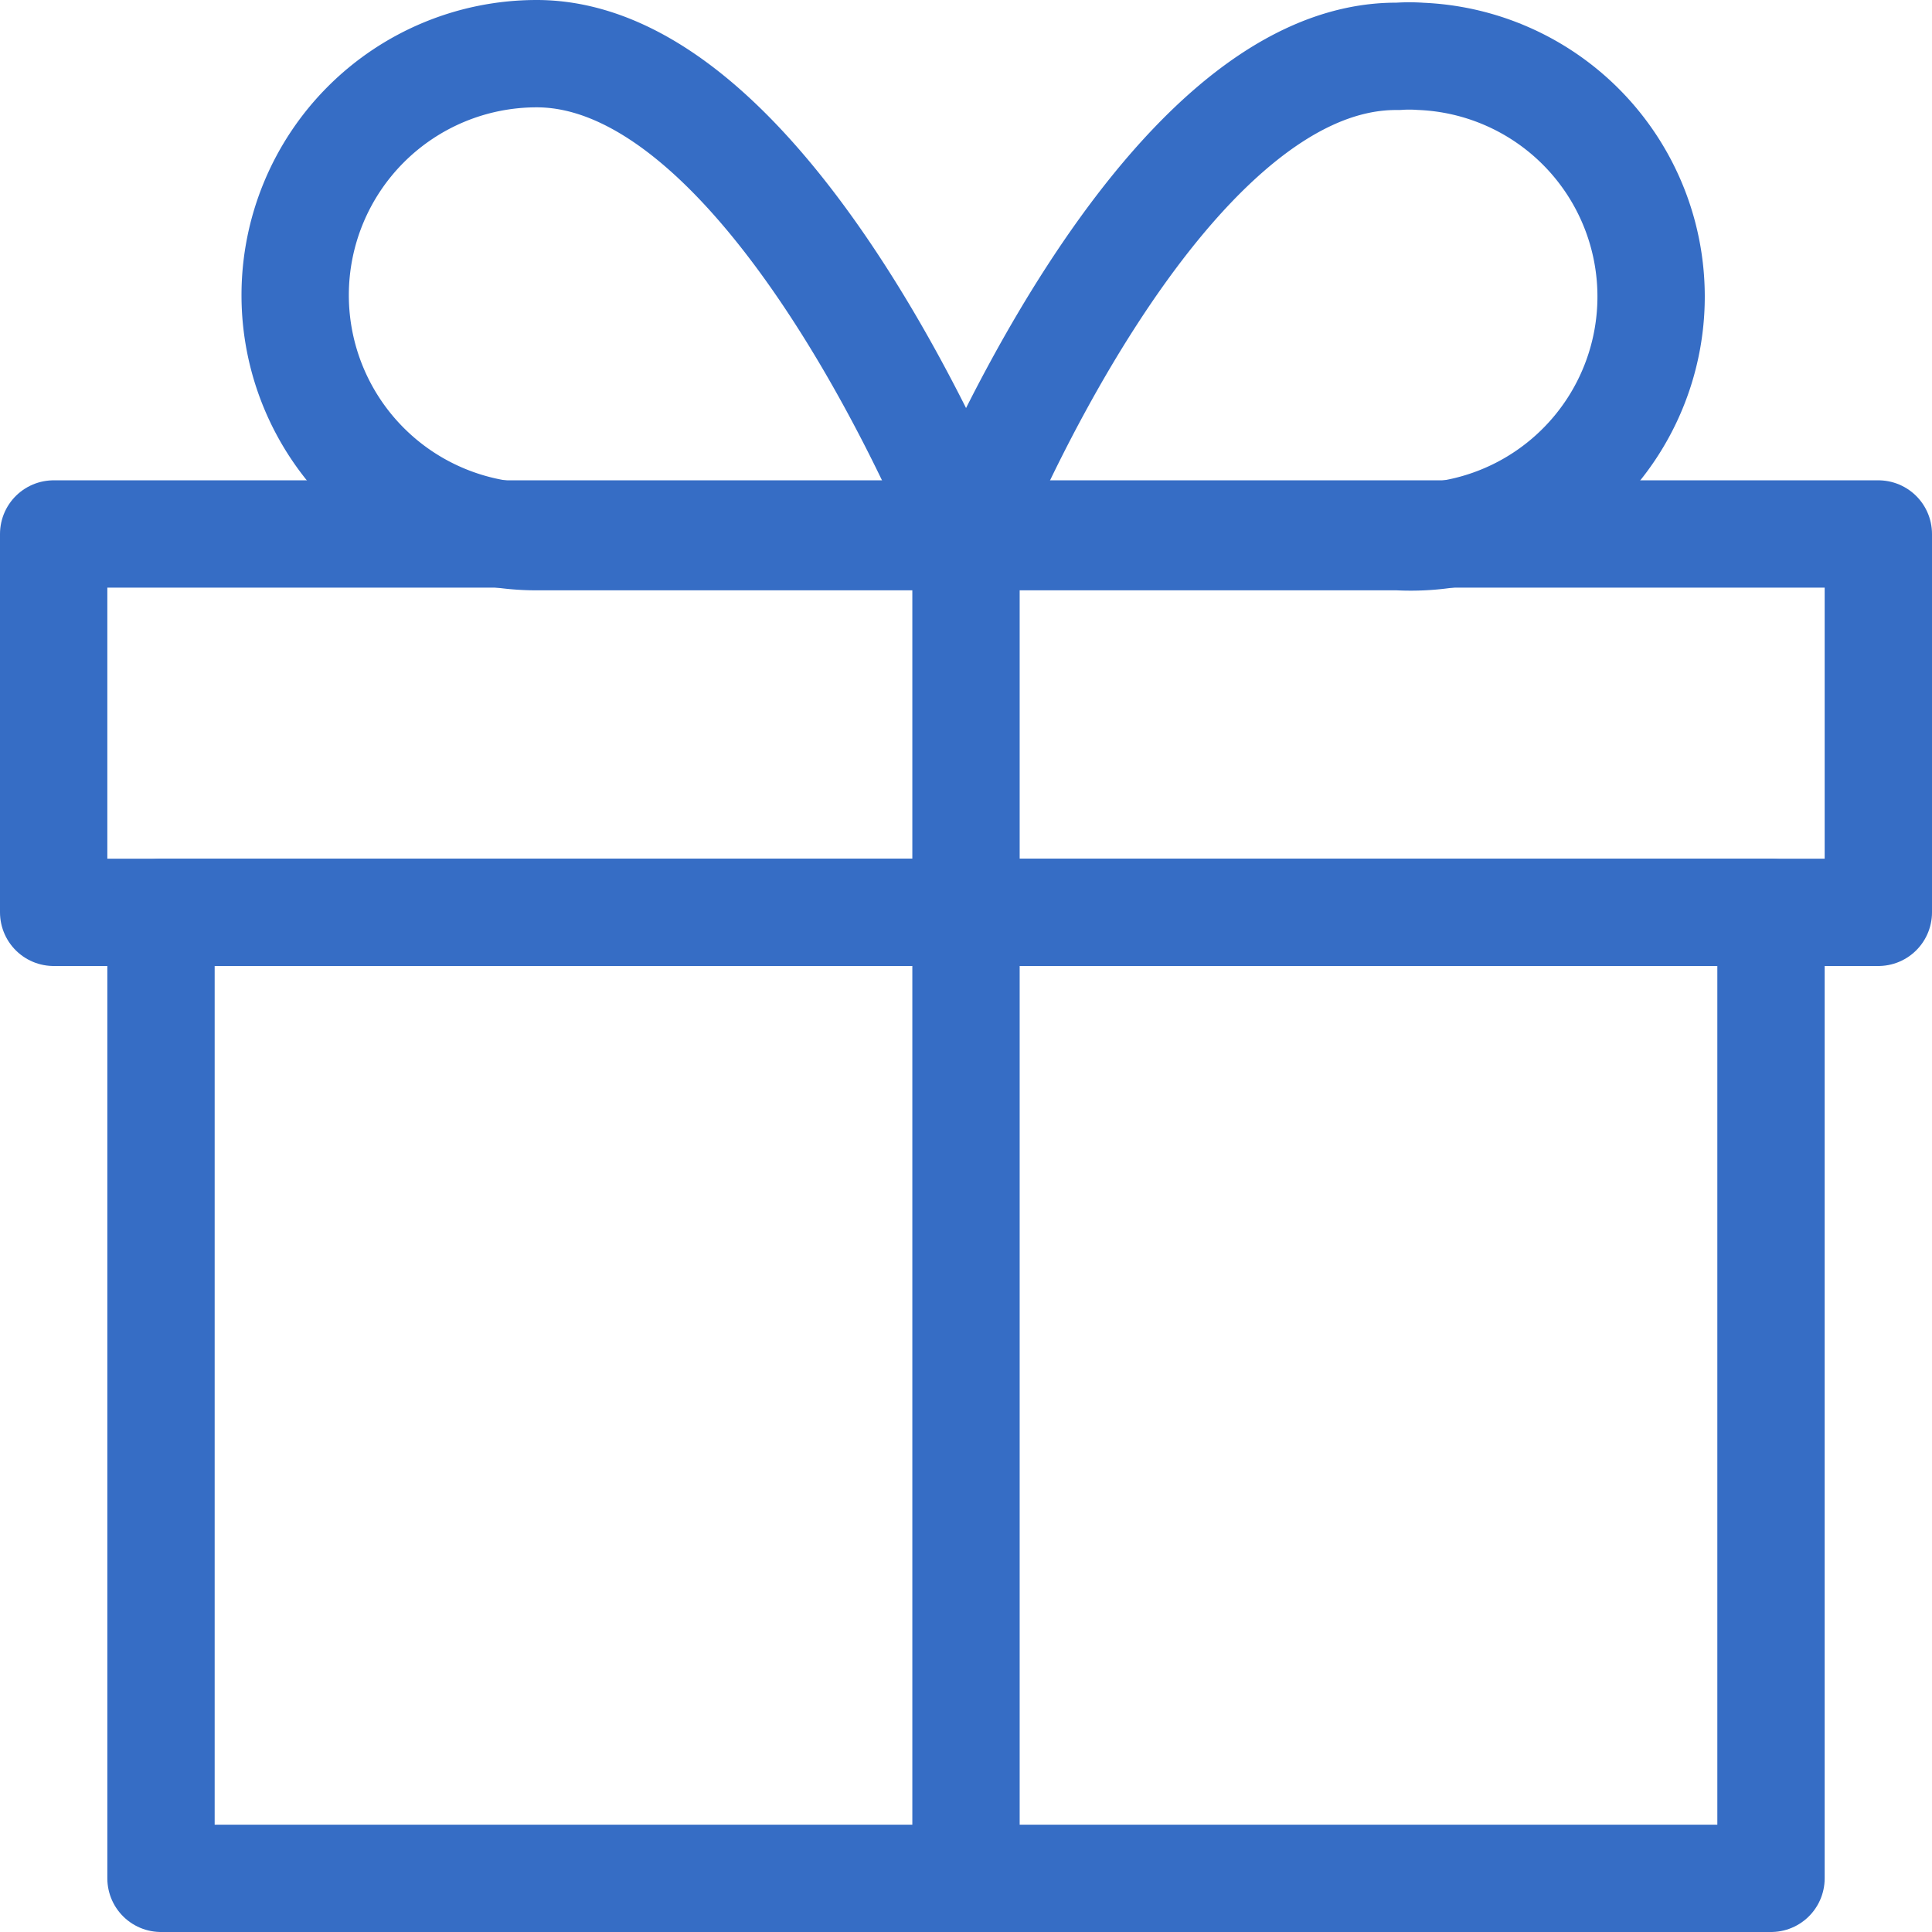 <svg xmlns="http://www.w3.org/2000/svg" width="36" height="36" viewBox="0 0 36 36"><defs><style>.cls-1{fill:none;stroke:#366dc5;stroke-linecap:round;stroke-linejoin:round;stroke-width:2px;}</style></defs><g id="レイヤー_2" data-name="レイヤー 2"><g id="レイヤー_1-2" data-name="レイヤー 1"><g id="レイヤー_2-2" data-name="レイヤー 2"><g id="レイヤー_1-2-2" data-name="レイヤー 1-2"><rect class="cls-1" x="1" y="9.95" width="34" height="7.05"/><rect class="cls-1" x="3" y="17" width="30" height="18"/><path class="cls-1" d="M18,10H10a4.5,4.5,0,0,1,0-9C14.43,1,18,10,18,10Z"/><path class="cls-1" d="M18,10h8.05a4.48,4.48,0,1,0,.42-8.95,2.94,2.94,0,0,0-.42,0C21.57,1,18,10,18,10Z"/><line class="cls-1" x1="18" y1="9.95" x2="18" y2="35"/></g></g></g></g></svg>